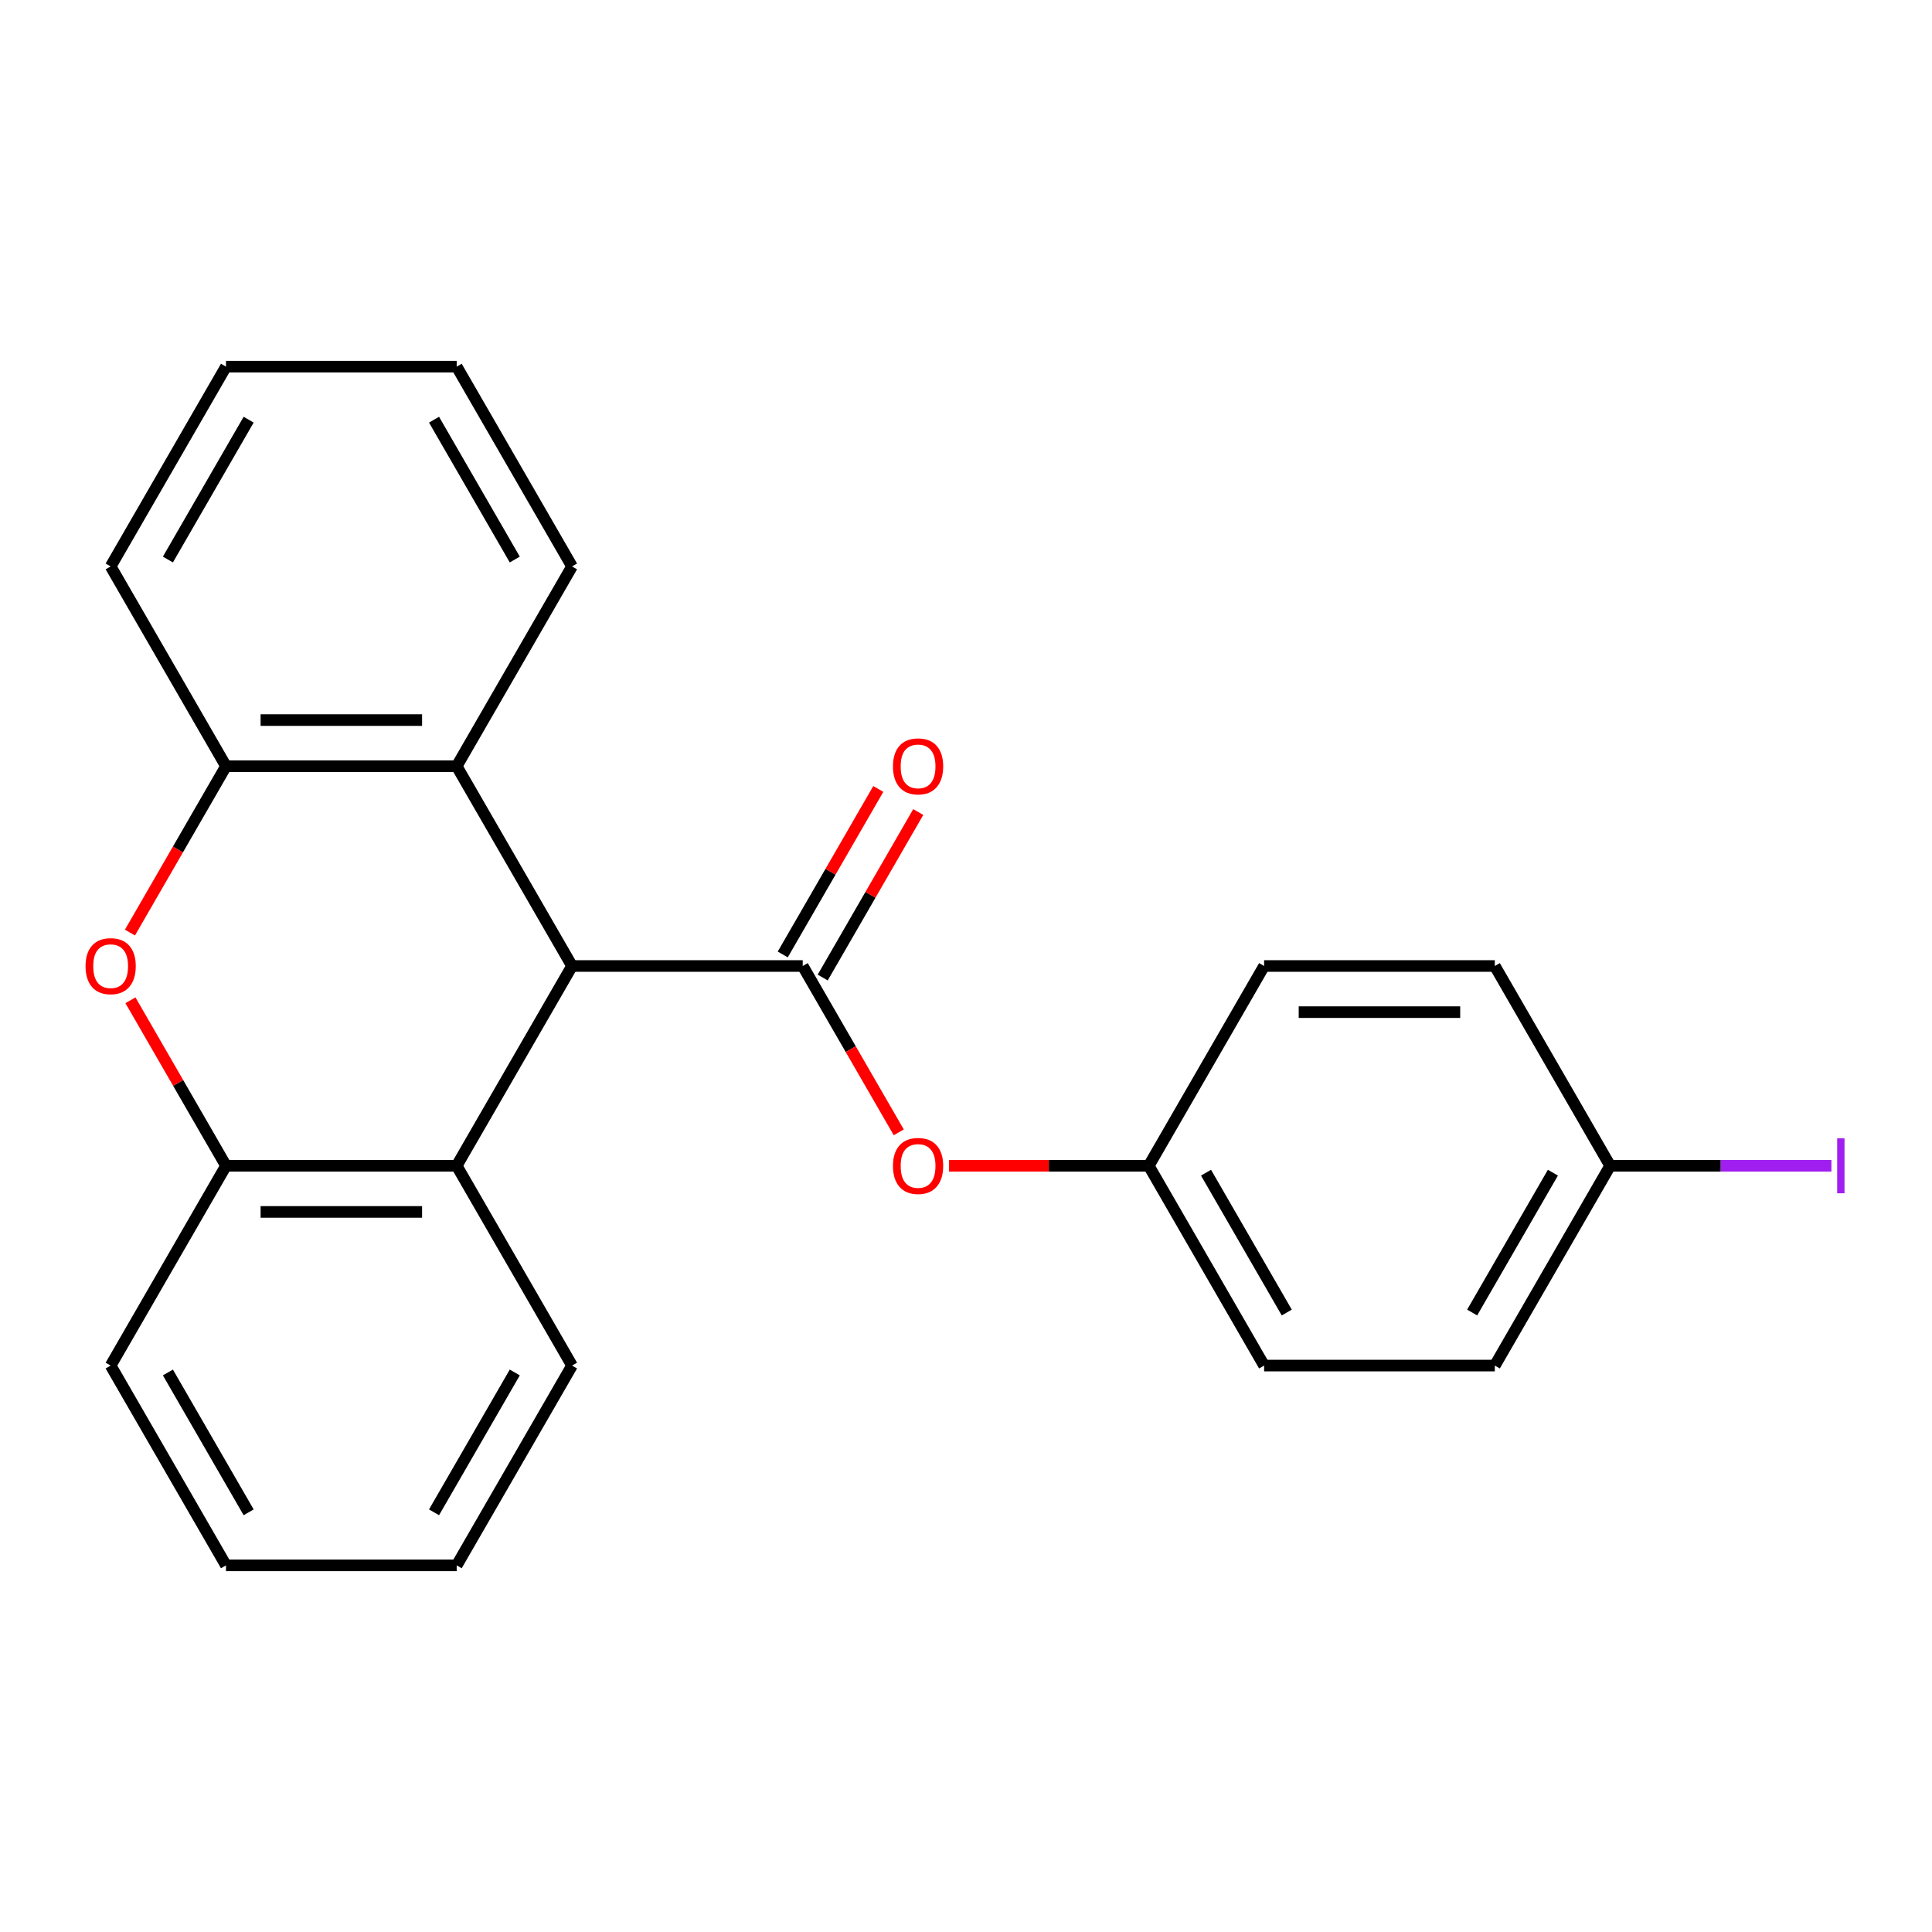 <?xml version='1.0' encoding='iso-8859-1'?>
<svg version='1.1' baseProfile='full'
              xmlns='http://www.w3.org/2000/svg'
                      xmlns:rdkit='http://www.rdkit.org/xml'
                      xmlns:xlink='http://www.w3.org/1999/xlink'
                  xml:space='preserve'
width='1000px' height='1000px' viewBox='0 0 1000 1000'>
<!-- END OF HEADER -->
<rect style='opacity:1.0;fill:#FFFFFF;stroke:none' width='1000' height='1000' x='0' y='0'> </rect>
<path class='bond-0' d='M 415.49,500 L 296.083,500' style='fill:none;fill-rule:evenodd;stroke:#000000;stroke-width:6px;stroke-linecap:butt;stroke-linejoin:miter;stroke-opacity:1' />
<path class='bond-6' d='M 415.49,500 L 440.346,543.052' style='fill:none;fill-rule:evenodd;stroke:#000000;stroke-width:6px;stroke-linecap:butt;stroke-linejoin:miter;stroke-opacity:1' />
<path class='bond-6' d='M 440.346,543.052 L 465.202,586.104' style='fill:none;fill-rule:evenodd;stroke:#FF0000;stroke-width:6px;stroke-linecap:butt;stroke-linejoin:miter;stroke-opacity:1' />
<path class='bond-7' d='M 425.83,505.97 L 450.559,463.138' style='fill:none;fill-rule:evenodd;stroke:#000000;stroke-width:6px;stroke-linecap:butt;stroke-linejoin:miter;stroke-opacity:1' />
<path class='bond-7' d='M 450.559,463.138 L 475.288,420.306' style='fill:none;fill-rule:evenodd;stroke:#FF0000;stroke-width:6px;stroke-linecap:butt;stroke-linejoin:miter;stroke-opacity:1' />
<path class='bond-7' d='M 405.149,494.03 L 429.878,451.198' style='fill:none;fill-rule:evenodd;stroke:#000000;stroke-width:6px;stroke-linecap:butt;stroke-linejoin:miter;stroke-opacity:1' />
<path class='bond-7' d='M 429.878,451.198 L 454.607,408.366' style='fill:none;fill-rule:evenodd;stroke:#FF0000;stroke-width:6px;stroke-linecap:butt;stroke-linejoin:miter;stroke-opacity:1' />
<path class='bond-2' d='M 296.083,500 L 236.38,603.409' style='fill:none;fill-rule:evenodd;stroke:#000000;stroke-width:6px;stroke-linecap:butt;stroke-linejoin:miter;stroke-opacity:1' />
<path class='bond-3' d='M 296.083,500 L 236.38,396.591' style='fill:none;fill-rule:evenodd;stroke:#000000;stroke-width:6px;stroke-linecap:butt;stroke-linejoin:miter;stroke-opacity:1' />
<path class='bond-1' d='M 67.261,482.695 L 92.117,439.643' style='fill:none;fill-rule:evenodd;stroke:#FF0000;stroke-width:6px;stroke-linecap:butt;stroke-linejoin:miter;stroke-opacity:1' />
<path class='bond-1' d='M 92.117,439.643 L 116.973,396.591' style='fill:none;fill-rule:evenodd;stroke:#000000;stroke-width:6px;stroke-linecap:butt;stroke-linejoin:miter;stroke-opacity:1' />
<path class='bond-23' d='M 67.515,517.745 L 92.244,560.577' style='fill:none;fill-rule:evenodd;stroke:#FF0000;stroke-width:6px;stroke-linecap:butt;stroke-linejoin:miter;stroke-opacity:1' />
<path class='bond-23' d='M 92.244,560.577 L 116.973,603.409' style='fill:none;fill-rule:evenodd;stroke:#000000;stroke-width:6px;stroke-linecap:butt;stroke-linejoin:miter;stroke-opacity:1' />
<path class='bond-5' d='M 236.38,603.409 L 116.973,603.409' style='fill:none;fill-rule:evenodd;stroke:#000000;stroke-width:6px;stroke-linecap:butt;stroke-linejoin:miter;stroke-opacity:1' />
<path class='bond-5' d='M 218.469,627.29 L 134.884,627.29' style='fill:none;fill-rule:evenodd;stroke:#000000;stroke-width:6px;stroke-linecap:butt;stroke-linejoin:miter;stroke-opacity:1' />
<path class='bond-16' d='M 236.38,603.409 L 296.083,706.818' style='fill:none;fill-rule:evenodd;stroke:#000000;stroke-width:6px;stroke-linecap:butt;stroke-linejoin:miter;stroke-opacity:1' />
<path class='bond-4' d='M 236.38,396.591 L 116.973,396.591' style='fill:none;fill-rule:evenodd;stroke:#000000;stroke-width:6px;stroke-linecap:butt;stroke-linejoin:miter;stroke-opacity:1' />
<path class='bond-4' d='M 218.469,372.71 L 134.884,372.71' style='fill:none;fill-rule:evenodd;stroke:#000000;stroke-width:6px;stroke-linecap:butt;stroke-linejoin:miter;stroke-opacity:1' />
<path class='bond-15' d='M 236.38,396.591 L 296.083,293.182' style='fill:none;fill-rule:evenodd;stroke:#000000;stroke-width:6px;stroke-linecap:butt;stroke-linejoin:miter;stroke-opacity:1' />
<path class='bond-17' d='M 116.973,396.591 L 57.27,293.182' style='fill:none;fill-rule:evenodd;stroke:#000000;stroke-width:6px;stroke-linecap:butt;stroke-linejoin:miter;stroke-opacity:1' />
<path class='bond-18' d='M 116.973,603.409 L 57.27,706.818' style='fill:none;fill-rule:evenodd;stroke:#000000;stroke-width:6px;stroke-linecap:butt;stroke-linejoin:miter;stroke-opacity:1' />
<path class='bond-8' d='M 491.178,603.409 L 542.889,603.409' style='fill:none;fill-rule:evenodd;stroke:#FF0000;stroke-width:6px;stroke-linecap:butt;stroke-linejoin:miter;stroke-opacity:1' />
<path class='bond-8' d='M 542.889,603.409 L 594.599,603.409' style='fill:none;fill-rule:evenodd;stroke:#000000;stroke-width:6px;stroke-linecap:butt;stroke-linejoin:miter;stroke-opacity:1' />
<path class='bond-11' d='M 594.599,603.409 L 654.302,500' style='fill:none;fill-rule:evenodd;stroke:#000000;stroke-width:6px;stroke-linecap:butt;stroke-linejoin:miter;stroke-opacity:1' />
<path class='bond-12' d='M 594.599,603.409 L 654.302,706.818' style='fill:none;fill-rule:evenodd;stroke:#000000;stroke-width:6px;stroke-linecap:butt;stroke-linejoin:miter;stroke-opacity:1' />
<path class='bond-12' d='M 624.236,606.98 L 666.029,679.366' style='fill:none;fill-rule:evenodd;stroke:#000000;stroke-width:6px;stroke-linecap:butt;stroke-linejoin:miter;stroke-opacity:1' />
<path class='bond-9' d='M 833.412,603.409 L 773.709,706.818' style='fill:none;fill-rule:evenodd;stroke:#000000;stroke-width:6px;stroke-linecap:butt;stroke-linejoin:miter;stroke-opacity:1' />
<path class='bond-9' d='M 803.775,606.98 L 761.983,679.366' style='fill:none;fill-rule:evenodd;stroke:#000000;stroke-width:6px;stroke-linecap:butt;stroke-linejoin:miter;stroke-opacity:1' />
<path class='bond-10' d='M 833.412,603.409 L 890.673,603.409' style='fill:none;fill-rule:evenodd;stroke:#000000;stroke-width:6px;stroke-linecap:butt;stroke-linejoin:miter;stroke-opacity:1' />
<path class='bond-10' d='M 890.673,603.409 L 947.933,603.409' style='fill:none;fill-rule:evenodd;stroke:#A01EEF;stroke-width:6px;stroke-linecap:butt;stroke-linejoin:miter;stroke-opacity:1' />
<path class='bond-24' d='M 833.412,603.409 L 773.709,500' style='fill:none;fill-rule:evenodd;stroke:#000000;stroke-width:6px;stroke-linecap:butt;stroke-linejoin:miter;stroke-opacity:1' />
<path class='bond-14' d='M 654.302,500 L 773.709,500' style='fill:none;fill-rule:evenodd;stroke:#000000;stroke-width:6px;stroke-linecap:butt;stroke-linejoin:miter;stroke-opacity:1' />
<path class='bond-14' d='M 672.213,523.881 L 755.798,523.881' style='fill:none;fill-rule:evenodd;stroke:#000000;stroke-width:6px;stroke-linecap:butt;stroke-linejoin:miter;stroke-opacity:1' />
<path class='bond-13' d='M 654.302,706.818 L 773.709,706.818' style='fill:none;fill-rule:evenodd;stroke:#000000;stroke-width:6px;stroke-linecap:butt;stroke-linejoin:miter;stroke-opacity:1' />
<path class='bond-20' d='M 296.083,293.182 L 236.38,189.773' style='fill:none;fill-rule:evenodd;stroke:#000000;stroke-width:6px;stroke-linecap:butt;stroke-linejoin:miter;stroke-opacity:1' />
<path class='bond-20' d='M 266.446,289.611 L 224.654,217.225' style='fill:none;fill-rule:evenodd;stroke:#000000;stroke-width:6px;stroke-linecap:butt;stroke-linejoin:miter;stroke-opacity:1' />
<path class='bond-19' d='M 296.083,706.818 L 236.38,810.227' style='fill:none;fill-rule:evenodd;stroke:#000000;stroke-width:6px;stroke-linecap:butt;stroke-linejoin:miter;stroke-opacity:1' />
<path class='bond-19' d='M 266.446,710.389 L 224.654,782.775' style='fill:none;fill-rule:evenodd;stroke:#000000;stroke-width:6px;stroke-linecap:butt;stroke-linejoin:miter;stroke-opacity:1' />
<path class='bond-25' d='M 57.27,293.182 L 116.973,189.773' style='fill:none;fill-rule:evenodd;stroke:#000000;stroke-width:6px;stroke-linecap:butt;stroke-linejoin:miter;stroke-opacity:1' />
<path class='bond-25' d='M 86.907,289.611 L 128.7,217.225' style='fill:none;fill-rule:evenodd;stroke:#000000;stroke-width:6px;stroke-linecap:butt;stroke-linejoin:miter;stroke-opacity:1' />
<path class='bond-26' d='M 57.27,706.818 L 116.973,810.227' style='fill:none;fill-rule:evenodd;stroke:#000000;stroke-width:6px;stroke-linecap:butt;stroke-linejoin:miter;stroke-opacity:1' />
<path class='bond-26' d='M 86.907,710.389 L 128.7,782.775' style='fill:none;fill-rule:evenodd;stroke:#000000;stroke-width:6px;stroke-linecap:butt;stroke-linejoin:miter;stroke-opacity:1' />
<path class='bond-21' d='M 236.38,810.227 L 116.973,810.227' style='fill:none;fill-rule:evenodd;stroke:#000000;stroke-width:6px;stroke-linecap:butt;stroke-linejoin:miter;stroke-opacity:1' />
<path class='bond-22' d='M 236.38,189.773 L 116.973,189.773' style='fill:none;fill-rule:evenodd;stroke:#000000;stroke-width:6px;stroke-linecap:butt;stroke-linejoin:miter;stroke-opacity:1' />
<path  class='atom-2' d='M 44.27 500.08
Q 44.27 493.28, 47.63 489.48
Q 50.99 485.68, 57.27 485.68
Q 63.55 485.68, 66.91 489.48
Q 70.27 493.28, 70.27 500.08
Q 70.27 506.96, 66.87 510.88
Q 63.47 514.76, 57.27 514.76
Q 51.03 514.76, 47.63 510.88
Q 44.27 507, 44.27 500.08
M 57.27 511.56
Q 61.59 511.56, 63.91 508.68
Q 66.27 505.76, 66.27 500.08
Q 66.27 494.52, 63.91 491.72
Q 61.59 488.88, 57.27 488.88
Q 52.95 488.88, 50.59 491.68
Q 48.27 494.48, 48.27 500.08
Q 48.27 505.8, 50.59 508.68
Q 52.95 511.56, 57.27 511.56
' fill='#FF0000'/>
<path  class='atom-7' d='M 462.193 603.489
Q 462.193 596.689, 465.553 592.889
Q 468.913 589.089, 475.193 589.089
Q 481.473 589.089, 484.833 592.889
Q 488.193 596.689, 488.193 603.489
Q 488.193 610.369, 484.793 614.289
Q 481.393 618.169, 475.193 618.169
Q 468.953 618.169, 465.553 614.289
Q 462.193 610.409, 462.193 603.489
M 475.193 614.969
Q 479.513 614.969, 481.833 612.089
Q 484.193 609.169, 484.193 603.489
Q 484.193 597.929, 481.833 595.129
Q 479.513 592.289, 475.193 592.289
Q 470.873 592.289, 468.513 595.089
Q 466.193 597.889, 466.193 603.489
Q 466.193 609.209, 468.513 612.089
Q 470.873 614.969, 475.193 614.969
' fill='#FF0000'/>
<path  class='atom-8' d='M 462.193 396.671
Q 462.193 389.871, 465.553 386.071
Q 468.913 382.271, 475.193 382.271
Q 481.473 382.271, 484.833 386.071
Q 488.193 389.871, 488.193 396.671
Q 488.193 403.551, 484.793 407.471
Q 481.393 411.351, 475.193 411.351
Q 468.953 411.351, 465.553 407.471
Q 462.193 403.591, 462.193 396.671
M 475.193 408.151
Q 479.513 408.151, 481.833 405.271
Q 484.193 402.351, 484.193 396.671
Q 484.193 391.111, 481.833 388.311
Q 479.513 385.471, 475.193 385.471
Q 470.873 385.471, 468.513 388.271
Q 466.193 391.071, 466.193 396.671
Q 466.193 402.391, 468.513 405.271
Q 470.873 408.151, 475.193 408.151
' fill='#FF0000'/>
<path  class='atom-11' d='M 950.919 589.189
L 954.719 589.189
L 954.719 617.629
L 950.919 617.629
L 950.919 589.189
' fill='#A01EEF'/>
</svg>
